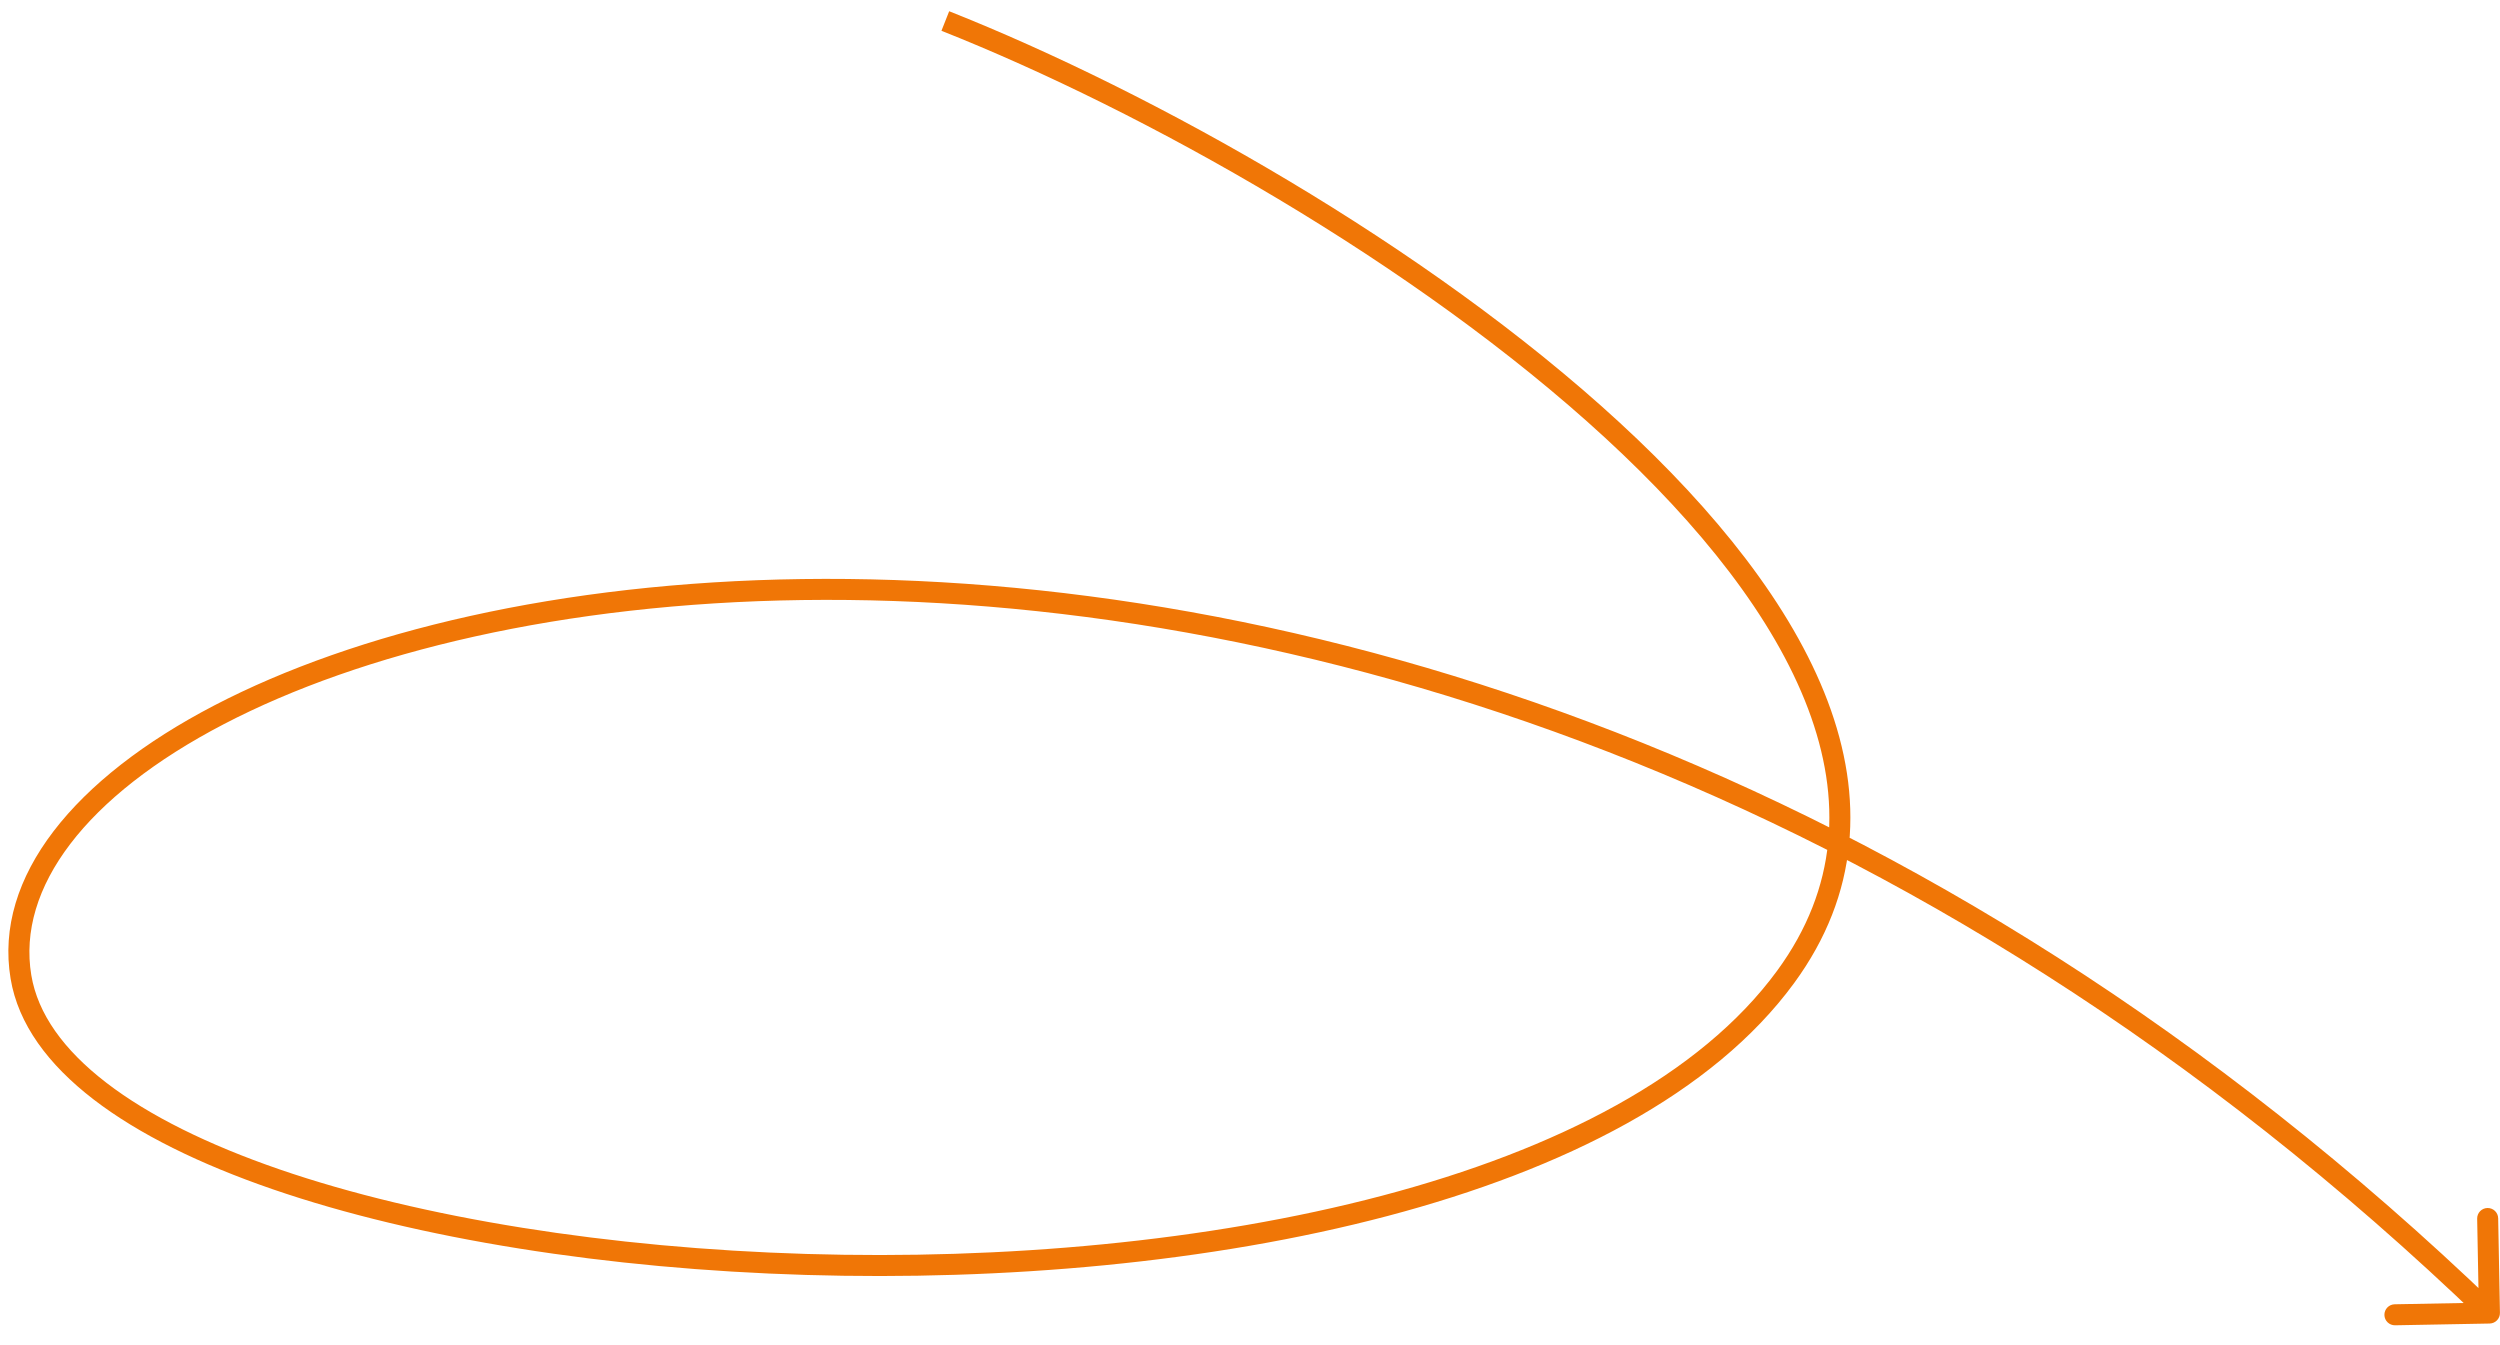 <?xml version="1.0" encoding="UTF-8"?> <svg xmlns="http://www.w3.org/2000/svg" width="119" height="64" viewBox="0 0 119 64" fill="none"><path d="M84.997 46.5L84.593 46.205L84.997 46.5ZM0.997 46.5L0.504 46.582L0.997 46.5ZM118.506 63C118.782 62.995 119.002 62.767 118.997 62.491L118.913 57.991C118.908 57.715 118.68 57.496 118.403 57.501C118.127 57.506 117.908 57.734 117.913 58.01L117.988 62.009L113.988 62.084C113.712 62.089 113.493 62.317 113.498 62.593C113.503 62.87 113.731 63.089 114.007 63.084L118.506 63ZM44.997 1L44.813 1.465C54.437 5.281 67.38 12.527 76.408 20.843C80.924 25.003 84.423 29.396 86.061 33.727C87.688 38.03 87.478 42.262 84.593 46.205L84.997 46.5L85.4 46.795C88.516 42.538 88.723 37.941 86.996 33.373C85.279 28.833 81.653 24.314 77.086 20.107C67.947 11.69 54.89 4.385 45.181 0.535L44.997 1ZM84.997 46.5L84.593 46.205C80.944 51.192 74.121 54.715 65.791 56.915C57.477 59.111 47.746 59.968 38.386 59.688C29.024 59.407 20.067 57.991 13.299 55.66C9.915 54.494 7.101 53.108 5.061 51.538C3.019 49.967 1.795 48.247 1.49 46.418L0.997 46.5L0.504 46.582C0.865 48.753 2.297 50.673 4.451 52.331C6.607 53.99 9.53 55.42 12.974 56.606C19.862 58.978 28.926 60.405 38.356 60.687C47.788 60.97 57.619 60.108 66.046 57.882C74.456 55.66 81.549 52.058 85.4 46.795L84.997 46.5ZM0.997 46.5L1.49 46.418C0.799 42.264 4.078 37.893 10.659 34.467C17.191 31.066 26.781 28.718 38.192 28.562C61.002 28.252 90.998 36.704 118.15 62.86L118.497 62.5L118.844 62.14C91.496 35.796 61.243 27.248 38.179 27.563C26.652 27.72 16.9 30.09 10.197 33.58C3.543 37.044 -0.303 41.736 0.504 46.582L0.997 46.5Z" fill="#F07606"></path></svg> 